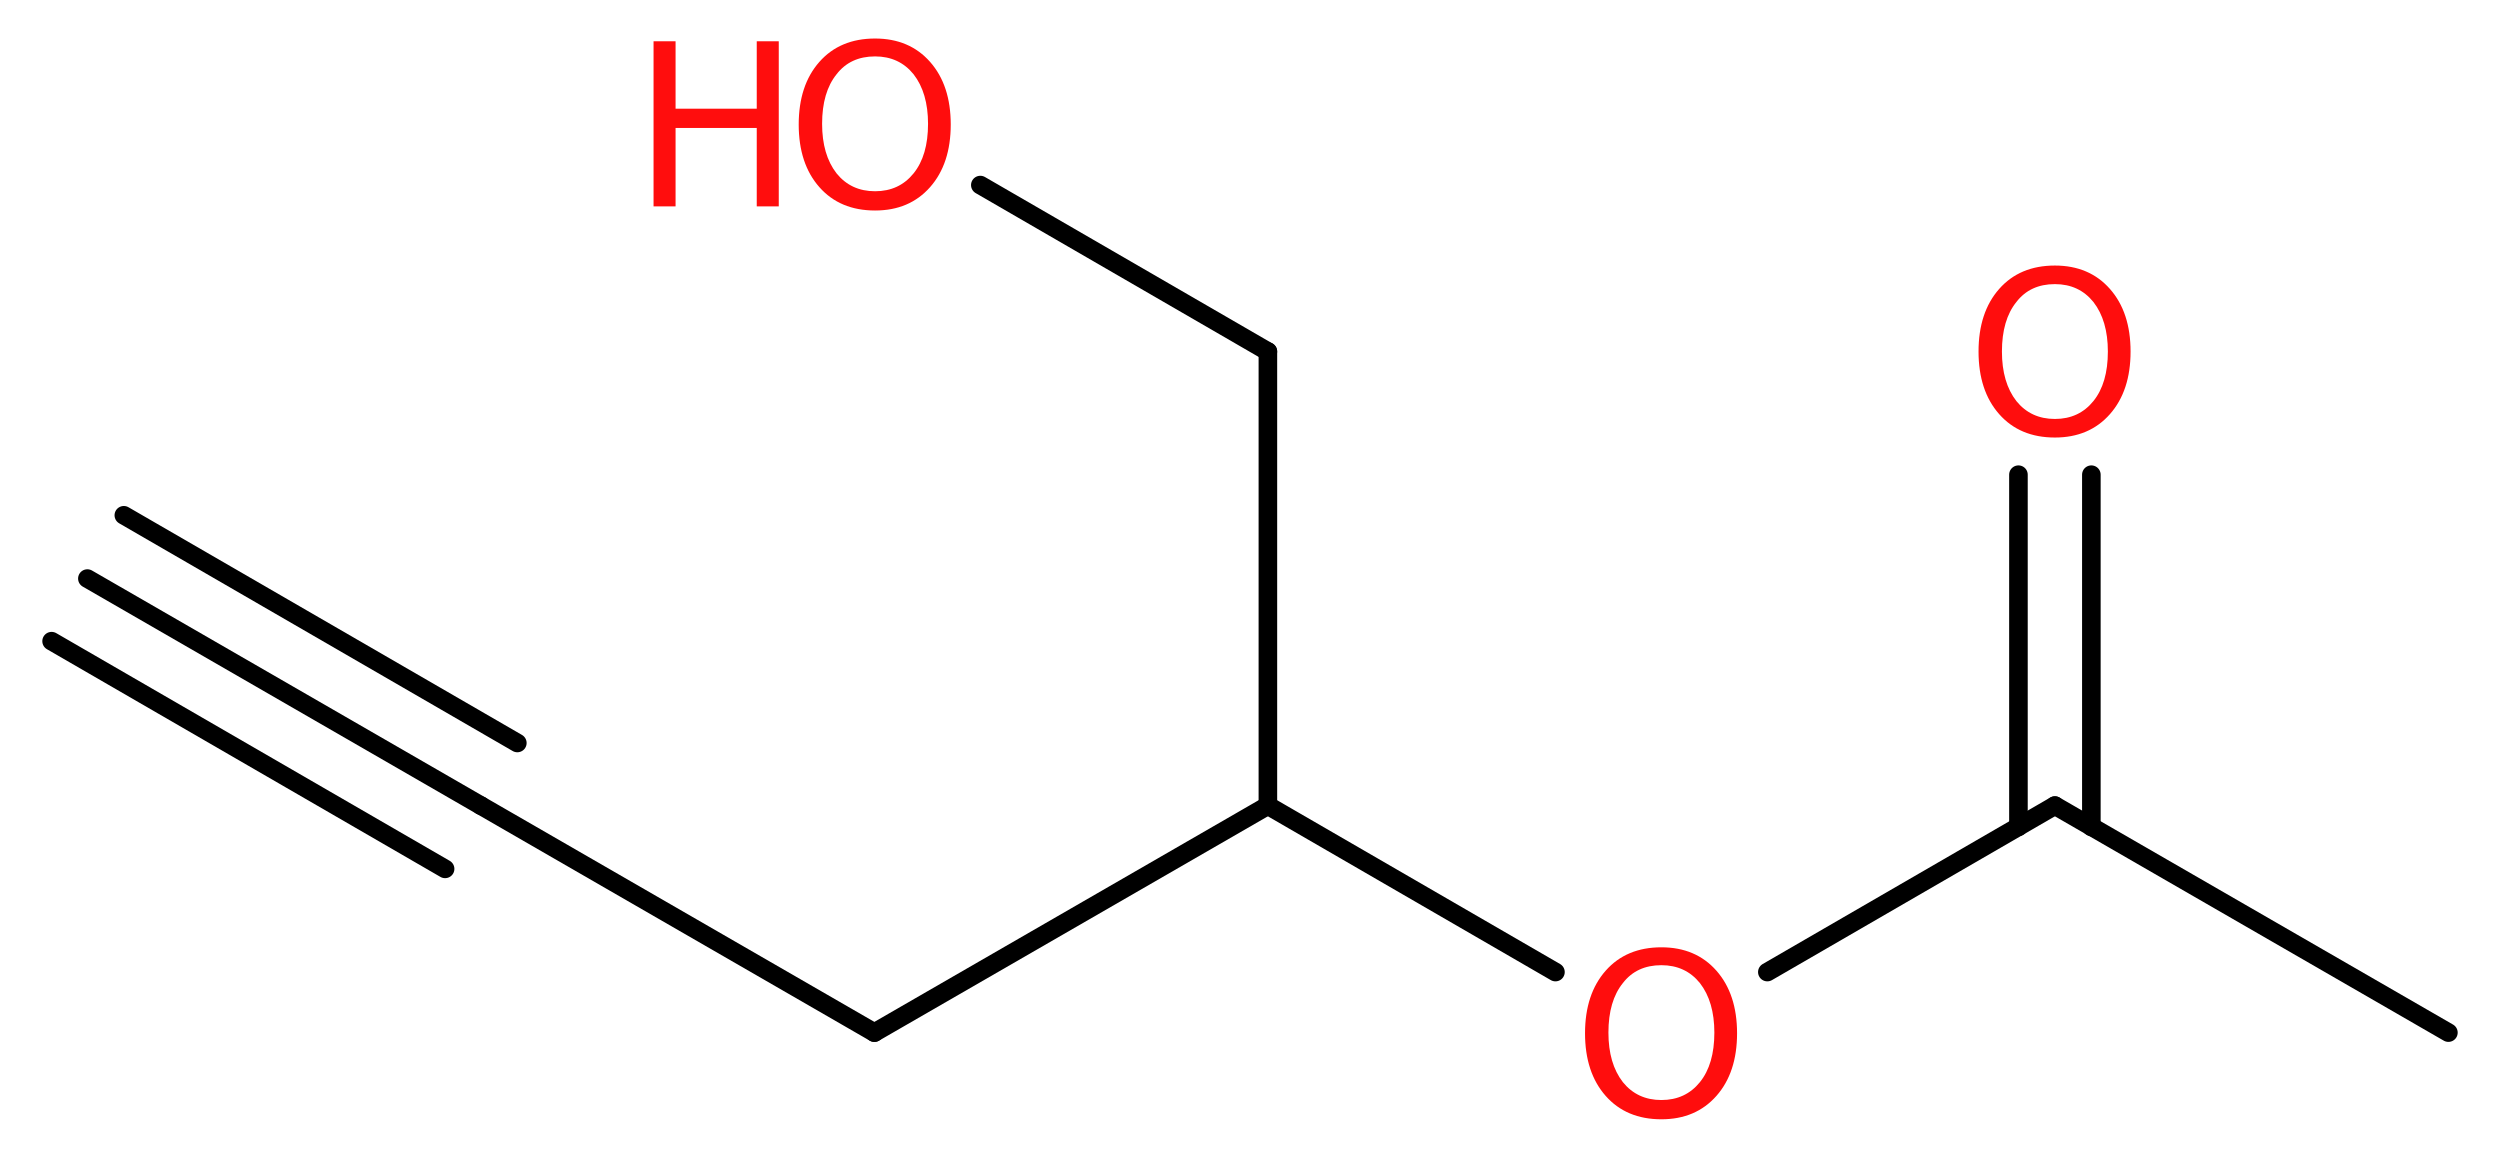 <?xml version='1.0' encoding='UTF-8'?>
<!DOCTYPE svg PUBLIC "-//W3C//DTD SVG 1.1//EN" "http://www.w3.org/Graphics/SVG/1.1/DTD/svg11.dtd">
<svg version='1.2' xmlns='http://www.w3.org/2000/svg' xmlns:xlink='http://www.w3.org/1999/xlink' width='36.34mm' height='16.82mm' viewBox='0 0 36.34 16.82'>
  <desc>Generated by the Chemistry Development Kit (http://github.com/cdk)</desc>
  <g stroke-linecap='round' stroke-linejoin='round' stroke='#000000' stroke-width='.27' fill='#FF0D0D'>
    <rect x='.0' y='.0' width='37.0' height='17.0' fill='#FFFFFF' stroke='none'/>
    <g id='mol1' class='mol'>
      <g id='mol1bnd1' class='bond'>
        <line x1='1.27' y1='8.41' x2='6.99' y2='11.71'/>
        <line x1='1.8' y1='7.49' x2='7.52' y2='10.8'/>
        <line x1='.75' y1='9.32' x2='6.47' y2='12.63'/>
      </g>
      <line id='mol1bnd2' class='bond' x1='6.99' y1='11.71' x2='12.71' y2='15.01'/>
      <line id='mol1bnd3' class='bond' x1='12.71' y1='15.01' x2='18.43' y2='11.71'/>
      <line id='mol1bnd4' class='bond' x1='18.43' y1='11.71' x2='18.43' y2='5.11'/>
      <line id='mol1bnd5' class='bond' x1='18.43' y1='5.11' x2='14.25' y2='2.69'/>
      <line id='mol1bnd6' class='bond' x1='18.43' y1='11.71' x2='22.61' y2='14.13'/>
      <line id='mol1bnd7' class='bond' x1='25.69' y1='14.13' x2='29.87' y2='11.71'/>
      <line id='mol1bnd8' class='bond' x1='29.87' y1='11.71' x2='35.59' y2='15.01'/>
      <g id='mol1bnd9' class='bond'>
        <line x1='29.34' y1='12.02' x2='29.34' y2='6.9'/>
        <line x1='30.4' y1='12.02' x2='30.4' y2='6.9'/>
      </g>
      <g id='mol1atm6' class='atom'>
        <path d='M12.72 .82q-.36 .0 -.56 .26q-.21 .26 -.21 .72q.0 .45 .21 .72q.21 .26 .56 .26q.35 .0 .56 -.26q.21 -.26 .21 -.72q.0 -.45 -.21 -.72q-.21 -.26 -.56 -.26zM12.72 .56q.5 .0 .8 .34q.3 .34 .3 .91q.0 .57 -.3 .91q-.3 .34 -.8 .34q-.51 .0 -.81 -.34q-.3 -.34 -.3 -.91q.0 -.57 .3 -.91q.3 -.34 .81 -.34z' stroke='none'/>
        <path d='M9.5 .6h.32v.98h1.18v-.98h.32v2.4h-.32v-1.14h-1.18v1.14h-.32v-2.4z' stroke='none'/>
      </g>
      <path id='mol1atm7' class='atom' d='M24.15 14.03q-.36 .0 -.56 .26q-.21 .26 -.21 .72q.0 .45 .21 .72q.21 .26 .56 .26q.35 .0 .56 -.26q.21 -.26 .21 -.72q.0 -.45 -.21 -.72q-.21 -.26 -.56 -.26zM24.15 13.77q.5 .0 .8 .34q.3 .34 .3 .91q.0 .57 -.3 .91q-.3 .34 -.8 .34q-.51 .0 -.81 -.34q-.3 -.34 -.3 -.91q.0 -.57 .3 -.91q.3 -.34 .81 -.34z' stroke='none'/>
      <path id='mol1atm10' class='atom' d='M29.87 4.13q-.36 .0 -.56 .26q-.21 .26 -.21 .72q.0 .45 .21 .72q.21 .26 .56 .26q.35 .0 .56 -.26q.21 -.26 .21 -.72q.0 -.45 -.21 -.72q-.21 -.26 -.56 -.26zM29.87 3.86q.5 .0 .8 .34q.3 .34 .3 .91q.0 .57 -.3 .91q-.3 .34 -.8 .34q-.51 .0 -.81 -.34q-.3 -.34 -.3 -.91q.0 -.57 .3 -.91q.3 -.34 .81 -.34z' stroke='none'/>
    </g>
  </g>
</svg>
